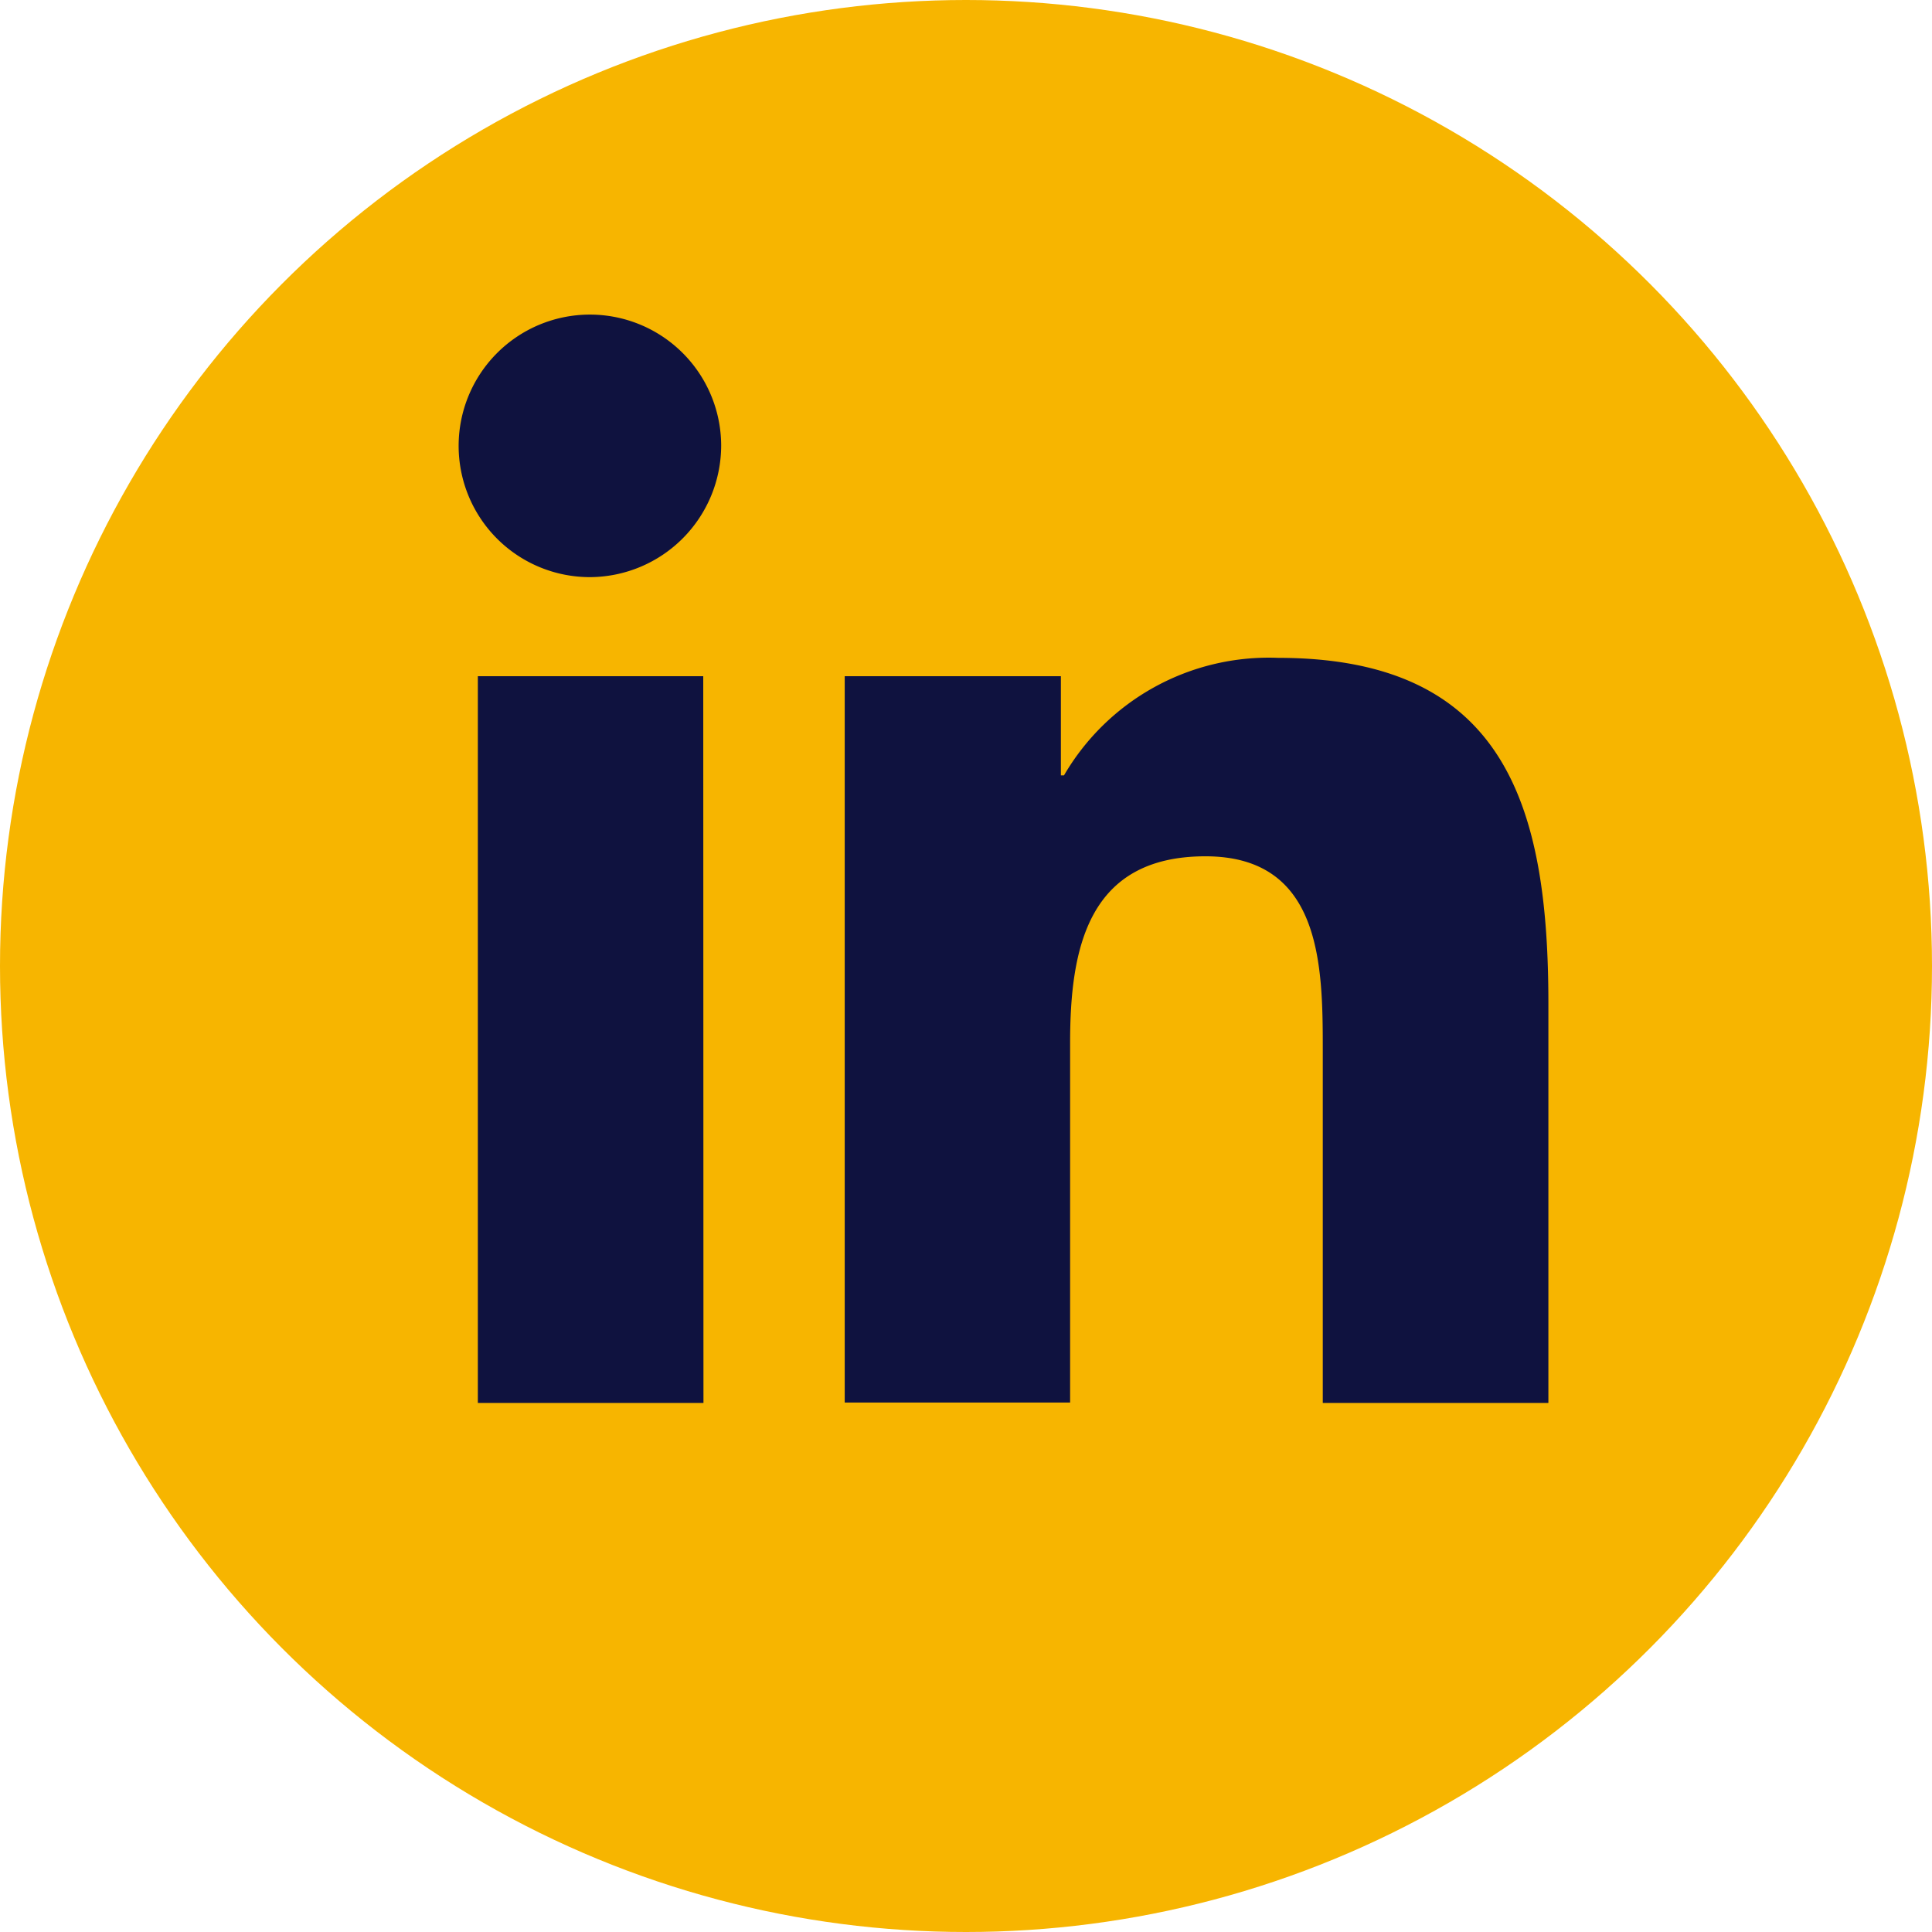 <svg xmlns="http://www.w3.org/2000/svg" width="18" height="18" viewBox="0 0 18 18">
  <g id="Group_1240" data-name="Group 1240" transform="translate(-5471 5104)">
    <circle id="Ellipse_1" data-name="Ellipse 1" cx="9" cy="9" r="9" transform="translate(5471 -5104)" fill="#f7b500"/>
    <path id="Icon_awesome-linkedin-in" data-name="Icon awesome-linkedin-in" d="M2.27,10.142H.168V3.371h2.1ZM1.218,2.448A1.223,1.223,0,1,1,2.435,1.218,1.228,1.228,0,0,1,1.218,2.448Zm8.922,7.694h-2.1v-3.3c0-.786-.016-1.793-1.093-1.793-1.093,0-1.261.853-1.261,1.736v3.353h-2.1V3.371H5.6v.924h.029A2.209,2.209,0,0,1,7.623,3.2c2.128,0,2.519,1.4,2.519,3.221v3.719Z" transform="translate(5475.284 -5101.071)" fill="#0f123f"/>
  </g>
</svg>
